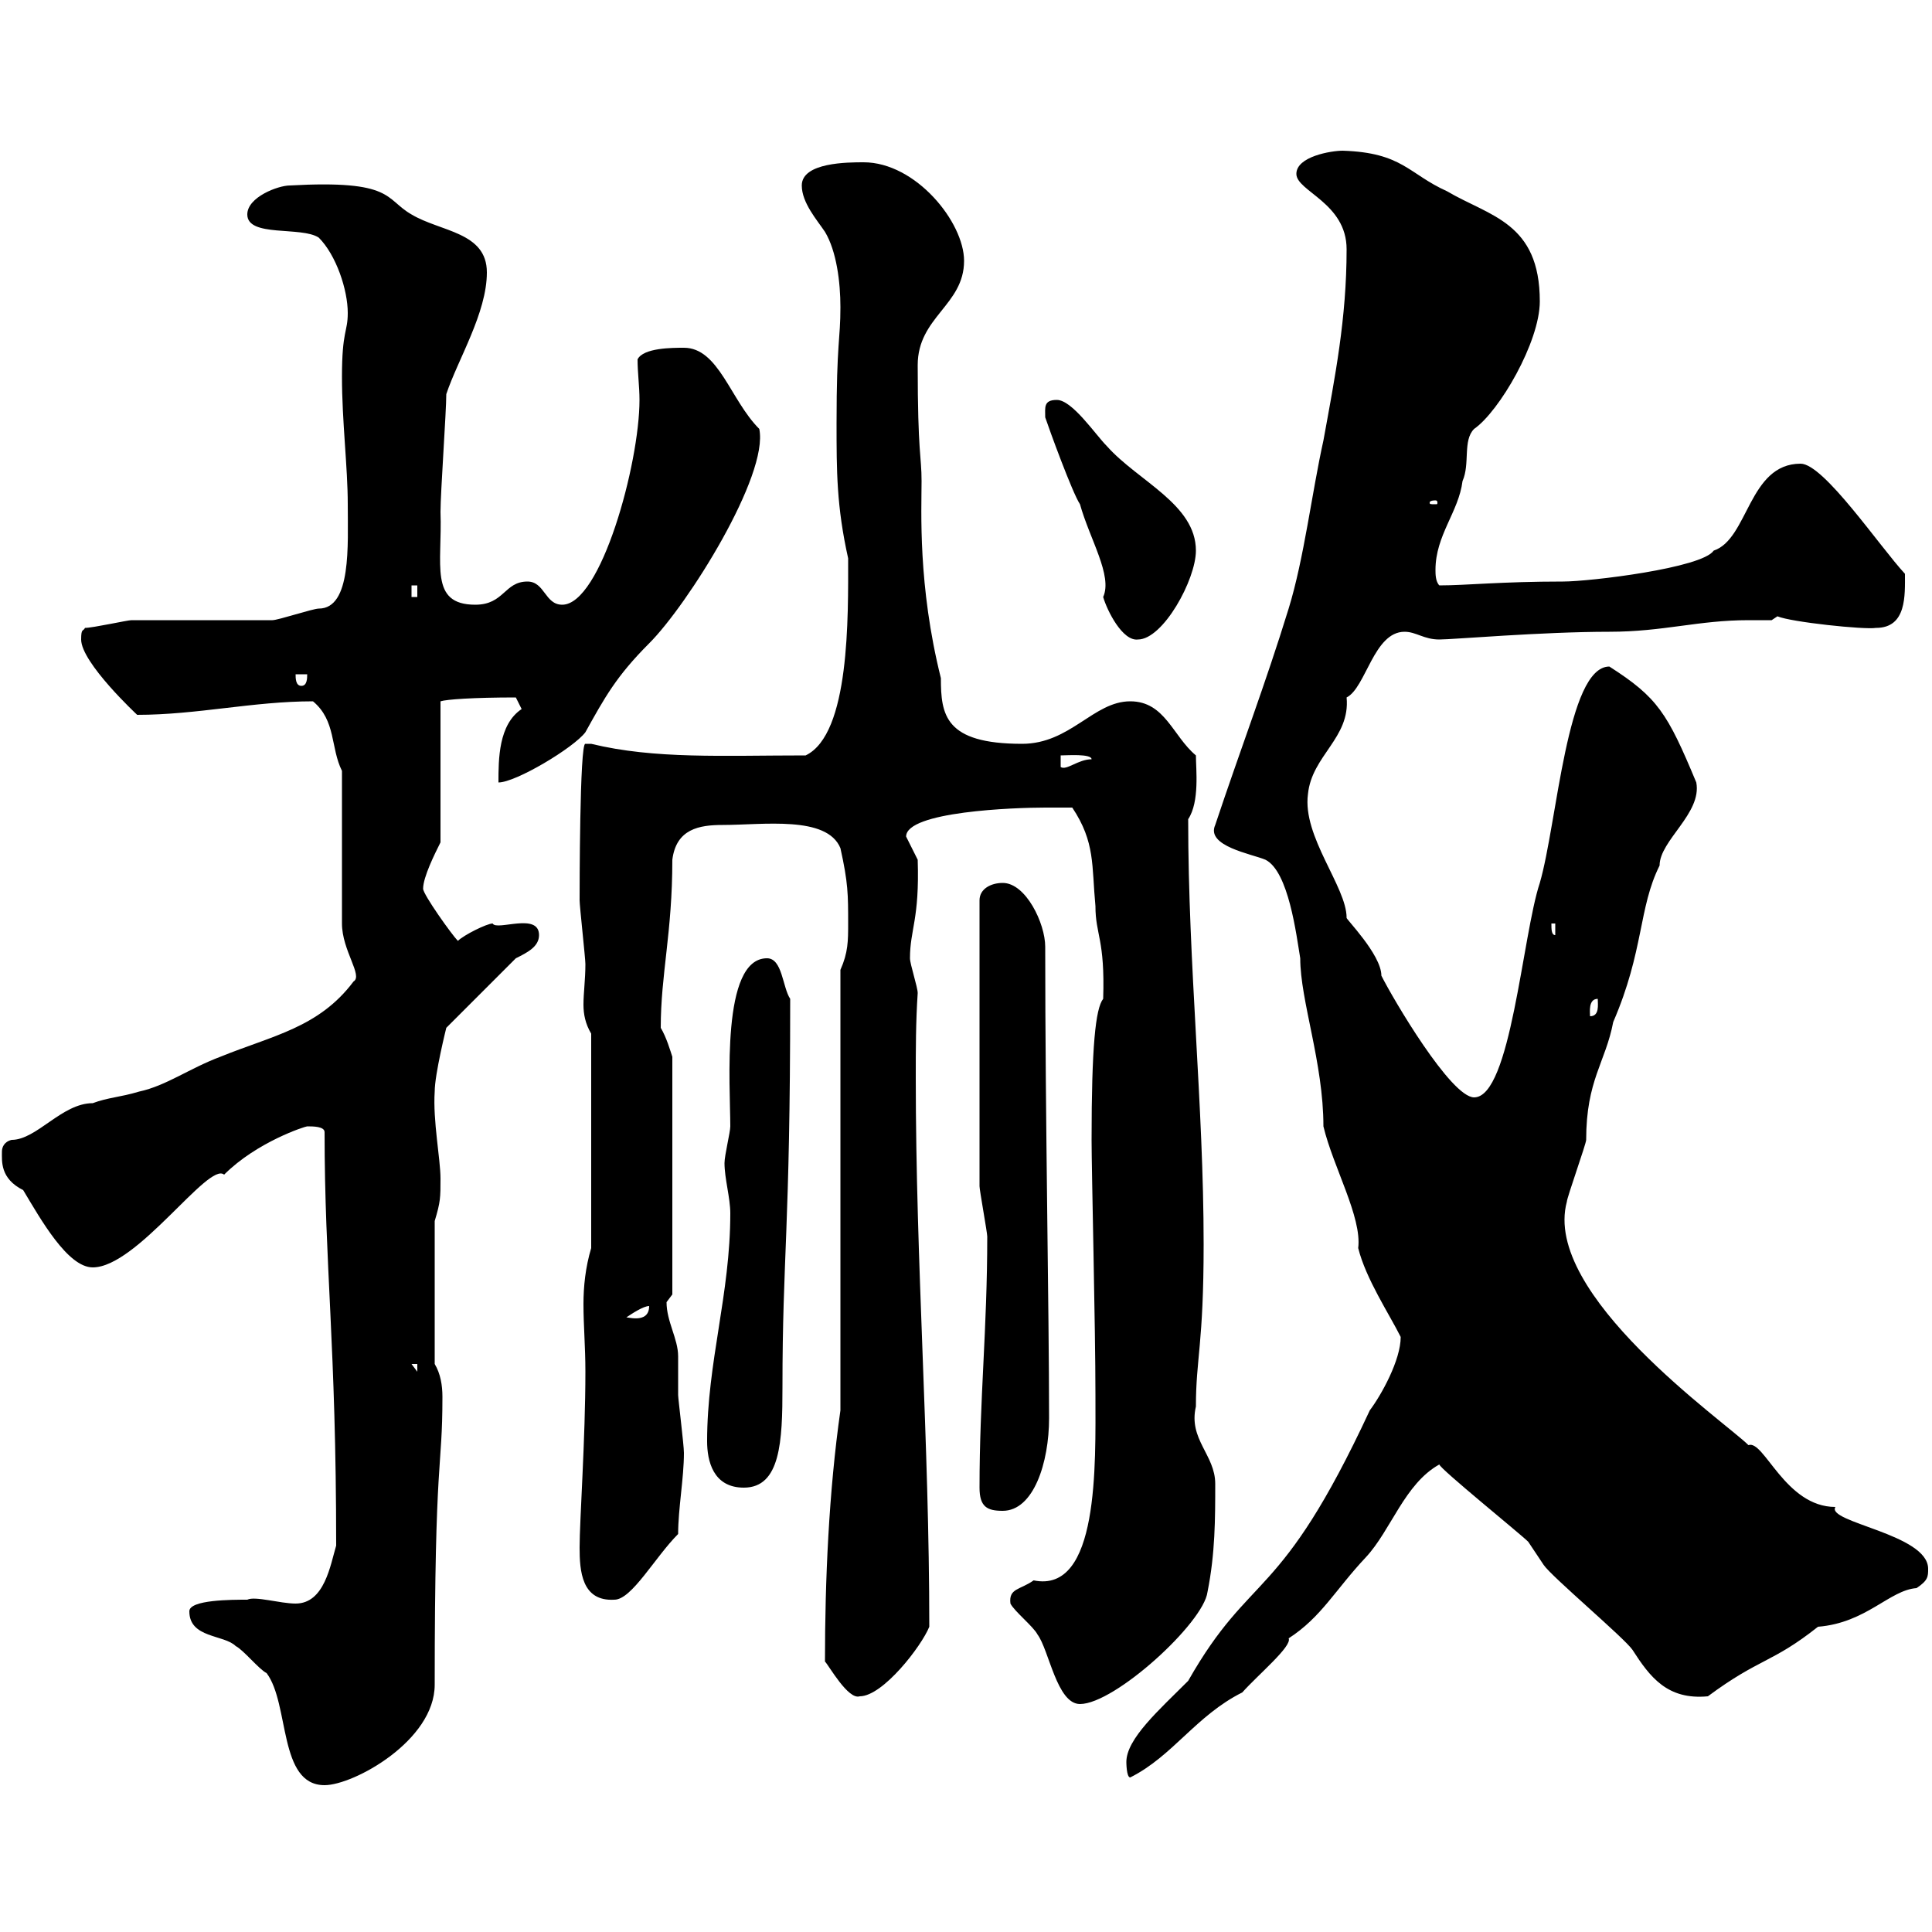<svg xmlns="http://www.w3.org/2000/svg" xmlns:xlink="http://www.w3.org/1999/xlink" width="300" height="300"><path d="M29.40 250.20C29.40 254.40 34.80 253.80 36.60 255.60C37.80 256.20 40.20 259.20 41.40 259.80C45 264.60 43.20 277.20 50.40 277.20C54.90 277.20 67.50 270.30 67.50 261.60C67.50 225.30 68.70 228.60 68.70 216.90C68.70 215.10 68.40 213.30 67.50 211.80L67.50 189.60C68.40 186.60 68.40 186 68.40 183C68.40 180 67.20 174 67.50 169.50C67.50 166.80 69.30 159.60 69.30 159.60L80.10 148.80C81.90 147.90 83.70 147 83.70 145.20C83.70 141.60 77.10 144.60 76.50 143.40C75.60 143.40 72 145.20 71.10 146.10C70.20 145.20 65.70 138.90 65.70 138C65.70 136.20 67.50 132.60 68.40 130.80L68.40 108.90C69.30 108.60 73.50 108.30 80.10 108.30L81 110.10C77.40 112.50 77.40 117.90 77.40 121.50C80.10 121.50 89.10 116.10 90.90 113.70C93.90 108.30 95.70 105 100.80 99.90C106.80 93.90 119.40 73.80 117.90 66.60C113.40 62.10 111.60 54 106.20 54C104.40 54 99.90 54 99 55.80C99 57.90 99.30 60 99.30 62.10C99.30 72 93.30 93.90 87.30 93.90C84.60 93.90 84.60 90.30 81.90 90.30C78.30 90.30 78.30 93.90 73.80 93.90C66.60 93.90 68.70 87.60 68.40 79.50C68.40 76.50 69.30 63.90 69.30 61.20C71.10 55.80 75.60 48.60 75.60 42.30C75.60 36 68.40 36 63.90 33.30C59.70 30.90 61.20 27.90 45 28.80C43.20 28.80 38.40 30.60 38.40 33.30C38.40 36.90 46.80 35.10 49.50 36.90C52.20 39.60 54 45 54 48.60C54 51.60 53.10 51.30 53.10 58.50C53.10 65.40 54 72.60 54 78.30C54 84.60 54.60 94.50 49.50 94.50C48.60 94.50 43.20 96.30 42.30 96.30C38.40 96.30 24 96.30 20.40 96.30C19.80 96.30 14.40 97.50 13.20 97.50C12.90 98.10 12.60 97.50 12.60 99.30C12.60 102.90 21.30 111 21.30 111C30.60 111 39.30 108.90 48.60 108.90C52.20 111.90 51.30 116.10 53.10 119.70L53.10 143.40C53.10 147.60 56.40 151.50 54.90 152.40C49.50 159.60 42.30 160.80 34.20 164.10C29.40 165.90 25.80 168.60 21.60 169.50C18.60 170.40 16.80 170.40 14.40 171.30C9.60 171.30 5.70 177 1.80 177C0.60 177.30 0.30 178.20 0.30 178.80C0.30 180.30 0 183 3.60 184.80C6.30 189.30 10.50 196.80 14.40 196.80C21.30 196.80 32.40 180.30 34.80 182.40C39.90 177.30 47.40 174.90 47.70 174.90C48.60 174.90 50.40 174.90 50.40 175.80C50.40 196.50 52.20 208.80 52.20 240C51.30 243 50.40 249 45.90 249C43.50 249 39.60 247.80 38.40 248.40C36 248.40 29.40 248.40 29.40 250.20ZM174.90 273.60C174.90 273.60 174.90 276 175.50 276C182.10 272.70 185.70 266.40 192.90 262.80C195.30 260.10 200.70 255.60 200.10 254.40C205.20 251.10 207.30 246.90 212.10 241.80C216 237.60 218.10 230.40 223.50 227.40C223.50 228 236.10 238.20 237.30 239.40C237.30 239.40 239.70 243 239.70 243C240.90 244.80 252.30 254.40 253.50 256.20C256.20 260.40 258.90 264 265.20 263.40C273.30 257.40 275.10 258.30 282.30 252.60C289.80 252 293.40 246.90 297.60 246.60C299.40 245.40 299.40 244.80 299.40 243.60C299.40 238.20 283.50 236.40 285 234C277.20 234 273.90 223.50 271.50 224.40C267.90 220.80 239.40 201 243.30 186.60C243.30 186 246.30 177.60 246.30 177C246.30 167.70 249.30 165 250.50 158.70C255.30 147.60 254.40 141 257.70 134.40C257.70 130.50 264.30 126.30 263.40 121.50C258.90 110.70 257.40 108.30 249.90 103.50C243.30 103.50 241.80 127.80 239.10 137.10C236.40 145.20 234.60 170.40 228.90 170.40C225.30 170.40 216.30 155.10 214.50 151.50C214.50 148.20 208.80 142.50 209.10 142.50C209.10 137.70 202.20 129.90 203.10 123.30C203.70 117.30 209.70 114.60 209.10 108.30C212.10 106.80 213.30 98.10 218.10 98.10C219.90 98.10 221.10 99.30 223.50 99.30C225.60 99.30 239.40 98.10 249.90 98.10C258.30 98.10 263.70 96.30 271.50 96.30C272.40 96.30 273.60 96.30 275.10 96.30C275.10 96.30 276 95.70 276 95.70C278.10 96.60 289.50 97.80 291.30 97.50C296.10 97.50 295.80 92.40 295.80 89.10C291.90 84.90 283.20 72 279.60 72C271.50 72 271.50 83.70 266.10 85.50C264.30 88.20 246.90 90.30 242.70 90.30C233.10 90.30 227.70 90.90 223.50 90.90C222.90 90.30 222.90 89.10 222.90 88.50C222.90 83.10 226.50 79.50 227.10 74.70C228.30 72 227.10 68.40 228.90 66.60C232.80 63.90 239.10 53.10 239.10 46.80C239.10 34.50 231.30 33.60 224.70 29.70C218.70 27 217.80 23.70 208.50 23.40C206.70 23.40 201.30 24.30 201.30 27C201.30 29.70 209.10 31.50 209.10 38.70C209.10 49.50 207.30 58.50 205.50 68.40C203.70 76.50 202.50 86.70 200.10 94.50C196.50 106.20 192.60 116.40 188.70 128.10C187.20 131.40 194.40 132.60 196.50 133.50C200.10 135.30 201.30 145.20 201.90 148.80C201.90 155.40 205.50 165 205.50 174.90C207 181.20 211.50 189 210.90 193.80C212.10 198.60 215.70 204 217.50 207.60C217.50 211.20 214.50 216.60 212.70 219C198.60 249.30 194.40 243.60 184.50 261C180 265.50 174.90 270 174.90 273.60ZM156.90 249C157.50 250.20 160.50 252.60 161.10 253.80C162.90 256.20 164.10 264.60 167.70 264.60C173.10 264.60 186.90 252 187.50 247.20C188.70 241.20 188.70 235.80 188.70 230.40C188.70 225.90 184.50 223.50 185.70 218.40C185.70 210.90 186.90 208.80 186.90 193.20C186.90 171.60 184.50 150 184.50 127.20C186.30 124.50 185.70 119.40 185.70 117.30C182.10 114.30 180.90 108.90 175.50 108.90C169.80 108.90 166.20 115.50 158.70 115.50C146.70 115.50 146.10 111 146.10 105.30C142.50 90.90 143.10 79.20 143.10 74.70C143.10 70.80 142.50 70.50 142.50 56.70C142.50 49.20 149.70 47.40 149.70 40.50C149.70 34.50 142.20 25.20 134.10 25.20C131.70 25.20 124.50 25.20 124.50 28.80C124.50 31.50 126.90 34.20 128.10 36C129.90 39 130.50 43.80 130.50 47.70C130.50 52.80 129.90 53.10 129.90 65.70C129.90 73.20 129.90 78.60 131.70 86.70C131.70 95.70 132 114 125.10 117.30C112.20 117.30 101.70 117.90 91.80 115.50C91.80 115.50 91.80 115.50 90.90 115.50C90 115.20 90 138.60 90 139.80C90 140.70 90.90 148.80 90.90 149.70C90.90 152.10 90.60 154.20 90.60 156C90.60 157.50 90.90 159 91.80 160.50L91.80 193.80C90.90 196.80 90.60 199.80 90.60 202.50C90.60 205.80 90.90 209.10 90.90 213C90.90 223.50 90 236.10 90 240.30C90 243.90 90.30 248.70 95.40 248.40C98.10 248.40 101.70 241.80 105.30 238.20C105.30 234.30 106.20 229.50 106.20 225.60C106.20 224.40 105.30 217.20 105.30 216.60C105.30 214.20 105.30 212.40 105.30 210.60C105.30 207.90 103.50 205.20 103.50 202.20C103.50 202.20 104.40 201 104.40 201L104.40 164.10C104.10 163.20 103.50 161.10 102.60 159.60C102.60 151.20 104.40 144.90 104.40 133.50C105 128.70 108.60 128.10 112.20 128.10C118.50 128.10 128.40 126.60 130.50 131.70C131.70 137.10 131.70 138.90 131.70 143.40C131.70 146.10 131.70 147.90 130.50 150.60L130.50 219C128.70 231.60 128.10 245.40 128.10 258C128.70 258.60 131.70 264 133.50 263.40C137.10 263.40 143.10 255.60 144.30 252.60C144.30 223.80 142.20 196.20 142.20 167.40C142.20 162.90 142.20 158.70 142.50 154.20C142.50 153.30 141.30 149.70 141.30 148.80C141.30 144.30 142.80 142.80 142.50 133.50C142.50 133.50 140.70 129.90 140.70 129.90C140.70 126 157.50 125.40 162.30 125.40C162.90 125.40 165.90 125.40 166.50 125.40C170.10 130.80 169.50 134.40 170.10 140.70C170.10 145.20 171.60 145.80 171.30 155.10C170.10 156.60 169.50 162.60 169.50 177C169.50 181.80 170.10 206.10 170.10 216.60C170.10 227.40 170.70 247.50 160.50 245.40C158.40 246.90 156.60 246.60 156.90 249ZM152.10 231C152.10 234 153.30 234.60 155.70 234.60C160.50 234.60 162.90 227.10 162.90 220.20C162.90 203.40 162.30 173.70 162.30 147C162.30 143.40 159.30 137.10 155.70 137.10C153.90 137.10 152.10 138 152.10 139.80L152.10 184.20C152.10 184.80 153.30 191.40 153.30 192C153.30 206.40 152.10 217.20 152.10 231ZM109.80 223.80C109.80 226.80 110.70 231 115.50 231C121.20 231 121.50 223.80 121.50 215.40C121.50 195 122.70 191.10 122.70 155.10C121.50 153.30 121.50 148.80 119.10 148.80C111.90 148.80 113.40 168.60 113.40 174.90C113.40 175.80 112.50 179.40 112.50 180.60C112.50 183 113.40 186 113.40 188.40C113.40 201 109.80 211.50 109.80 223.80ZM63.90 211.80L64.80 211.80L64.80 213ZM100.80 202.80C100.80 205.80 96.90 204.30 97.20 204.60C98.10 204 99.90 202.80 100.80 202.80ZM248.10 155.10C248.10 156 248.40 157.80 246.90 157.80C246.90 157.20 246.60 155.10 248.10 155.10ZM240.90 143.40L241.50 143.40L241.50 145.20C240.90 145.20 240.90 144.30 240.90 143.40ZM164.70 117.30C165.60 117.30 169.50 117 169.50 117.90C167.40 117.90 165.60 119.70 164.70 119.10ZM45.90 104.70L47.70 104.70C47.70 105.30 47.70 106.50 46.80 106.50C45.90 106.50 45.90 105.30 45.90 104.70ZM162.30 64.80C162.90 66.60 166.50 76.50 167.70 78.30C169.20 83.70 172.80 89.40 171.30 92.70C171.90 94.80 174.30 99.60 176.70 99.30C180.60 99.30 185.70 90 185.70 85.50C185.70 78.30 176.70 74.70 171.90 69.30C170.10 67.50 166.50 62.10 164.10 62.10C162 62.10 162.30 63.30 162.30 64.80ZM63.90 90.90L64.80 90.90L64.80 92.70L63.90 92.70ZM222.90 77.70C223.20 77.70 223.20 78 223.20 78C223.20 78.30 223.20 78.30 222.90 78.30C222 78.30 222 78.30 222 78C222 78 222 77.70 222.90 77.70Z"/></svg>